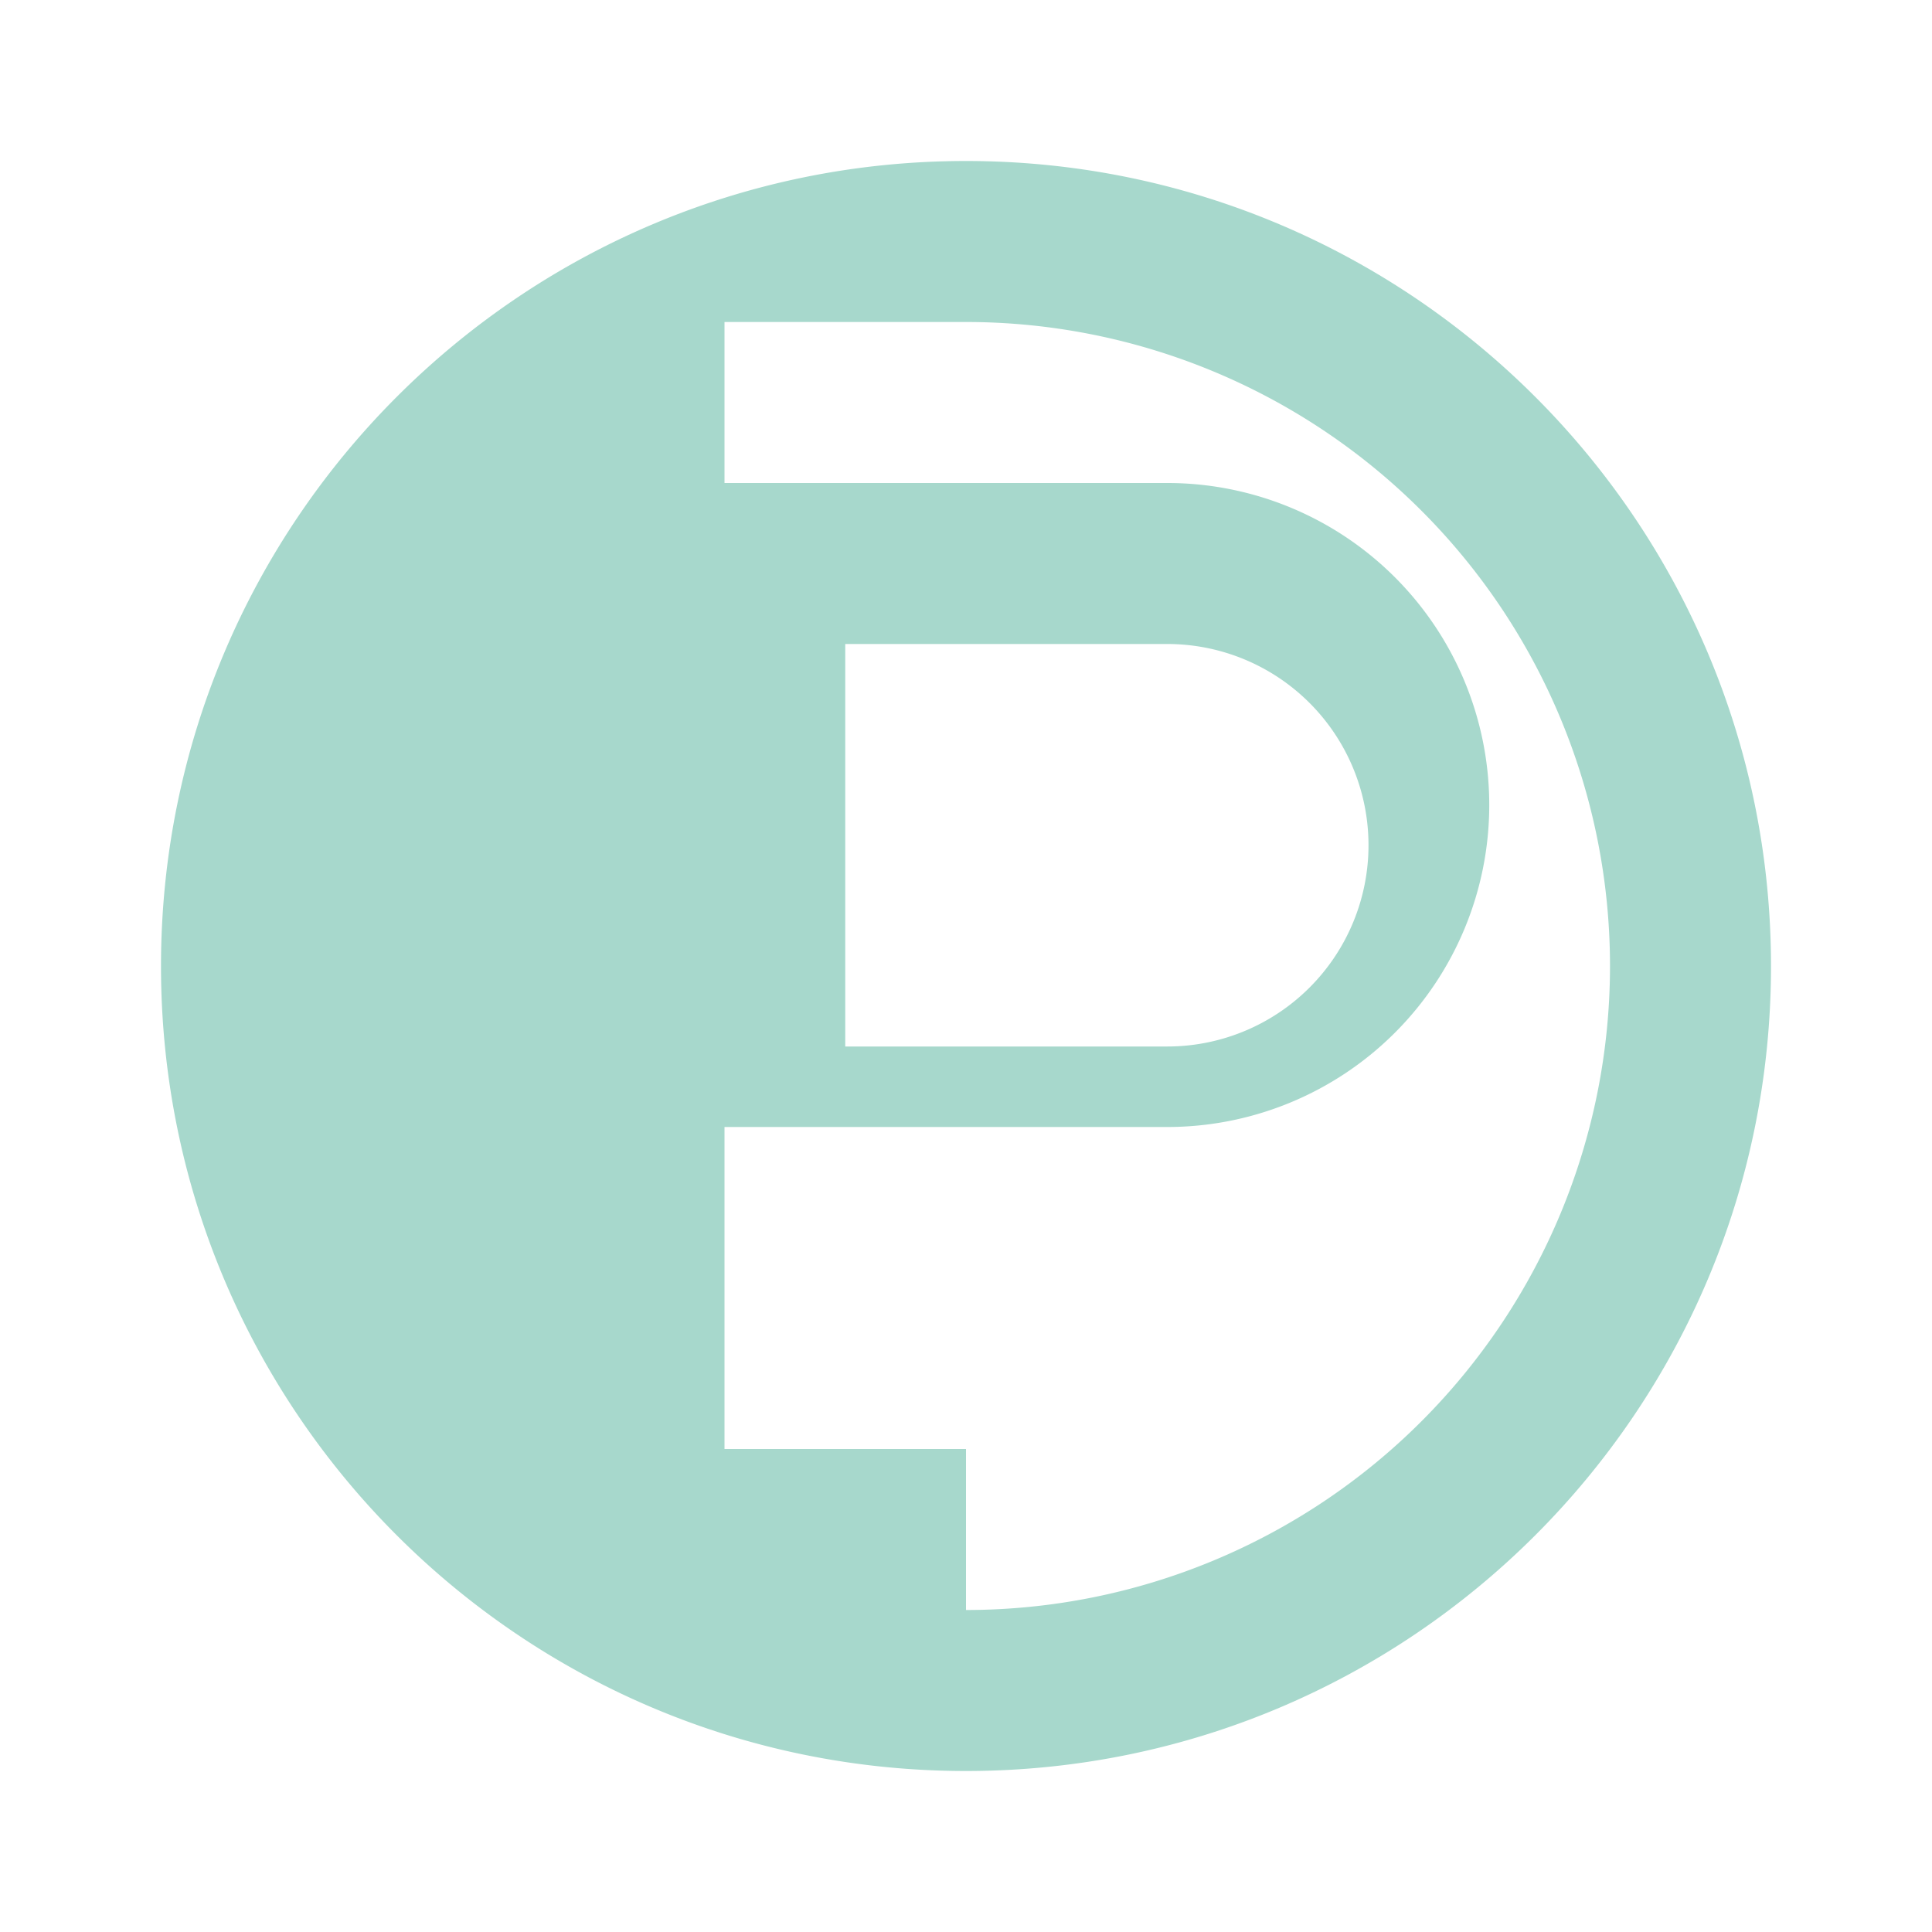 <svg xmlns="http://www.w3.org/2000/svg" width="16" height="16" viewBox="0 0 24 24" fill="#A7D8CC"><path d="M12 2C6.477 2 2 6.478 2 12.002 2 17.525 6.477 22 12 22s10-4.475 10-9.998C22 6.478 17.523 2 12 2zm-1.5 6h4a2.5 2.5 0 010 5h-4V6zm1.5 10H9v-4h5.5a4 4 0 000-8H9V4h3a8 8 0 110 16z"/></svg>
